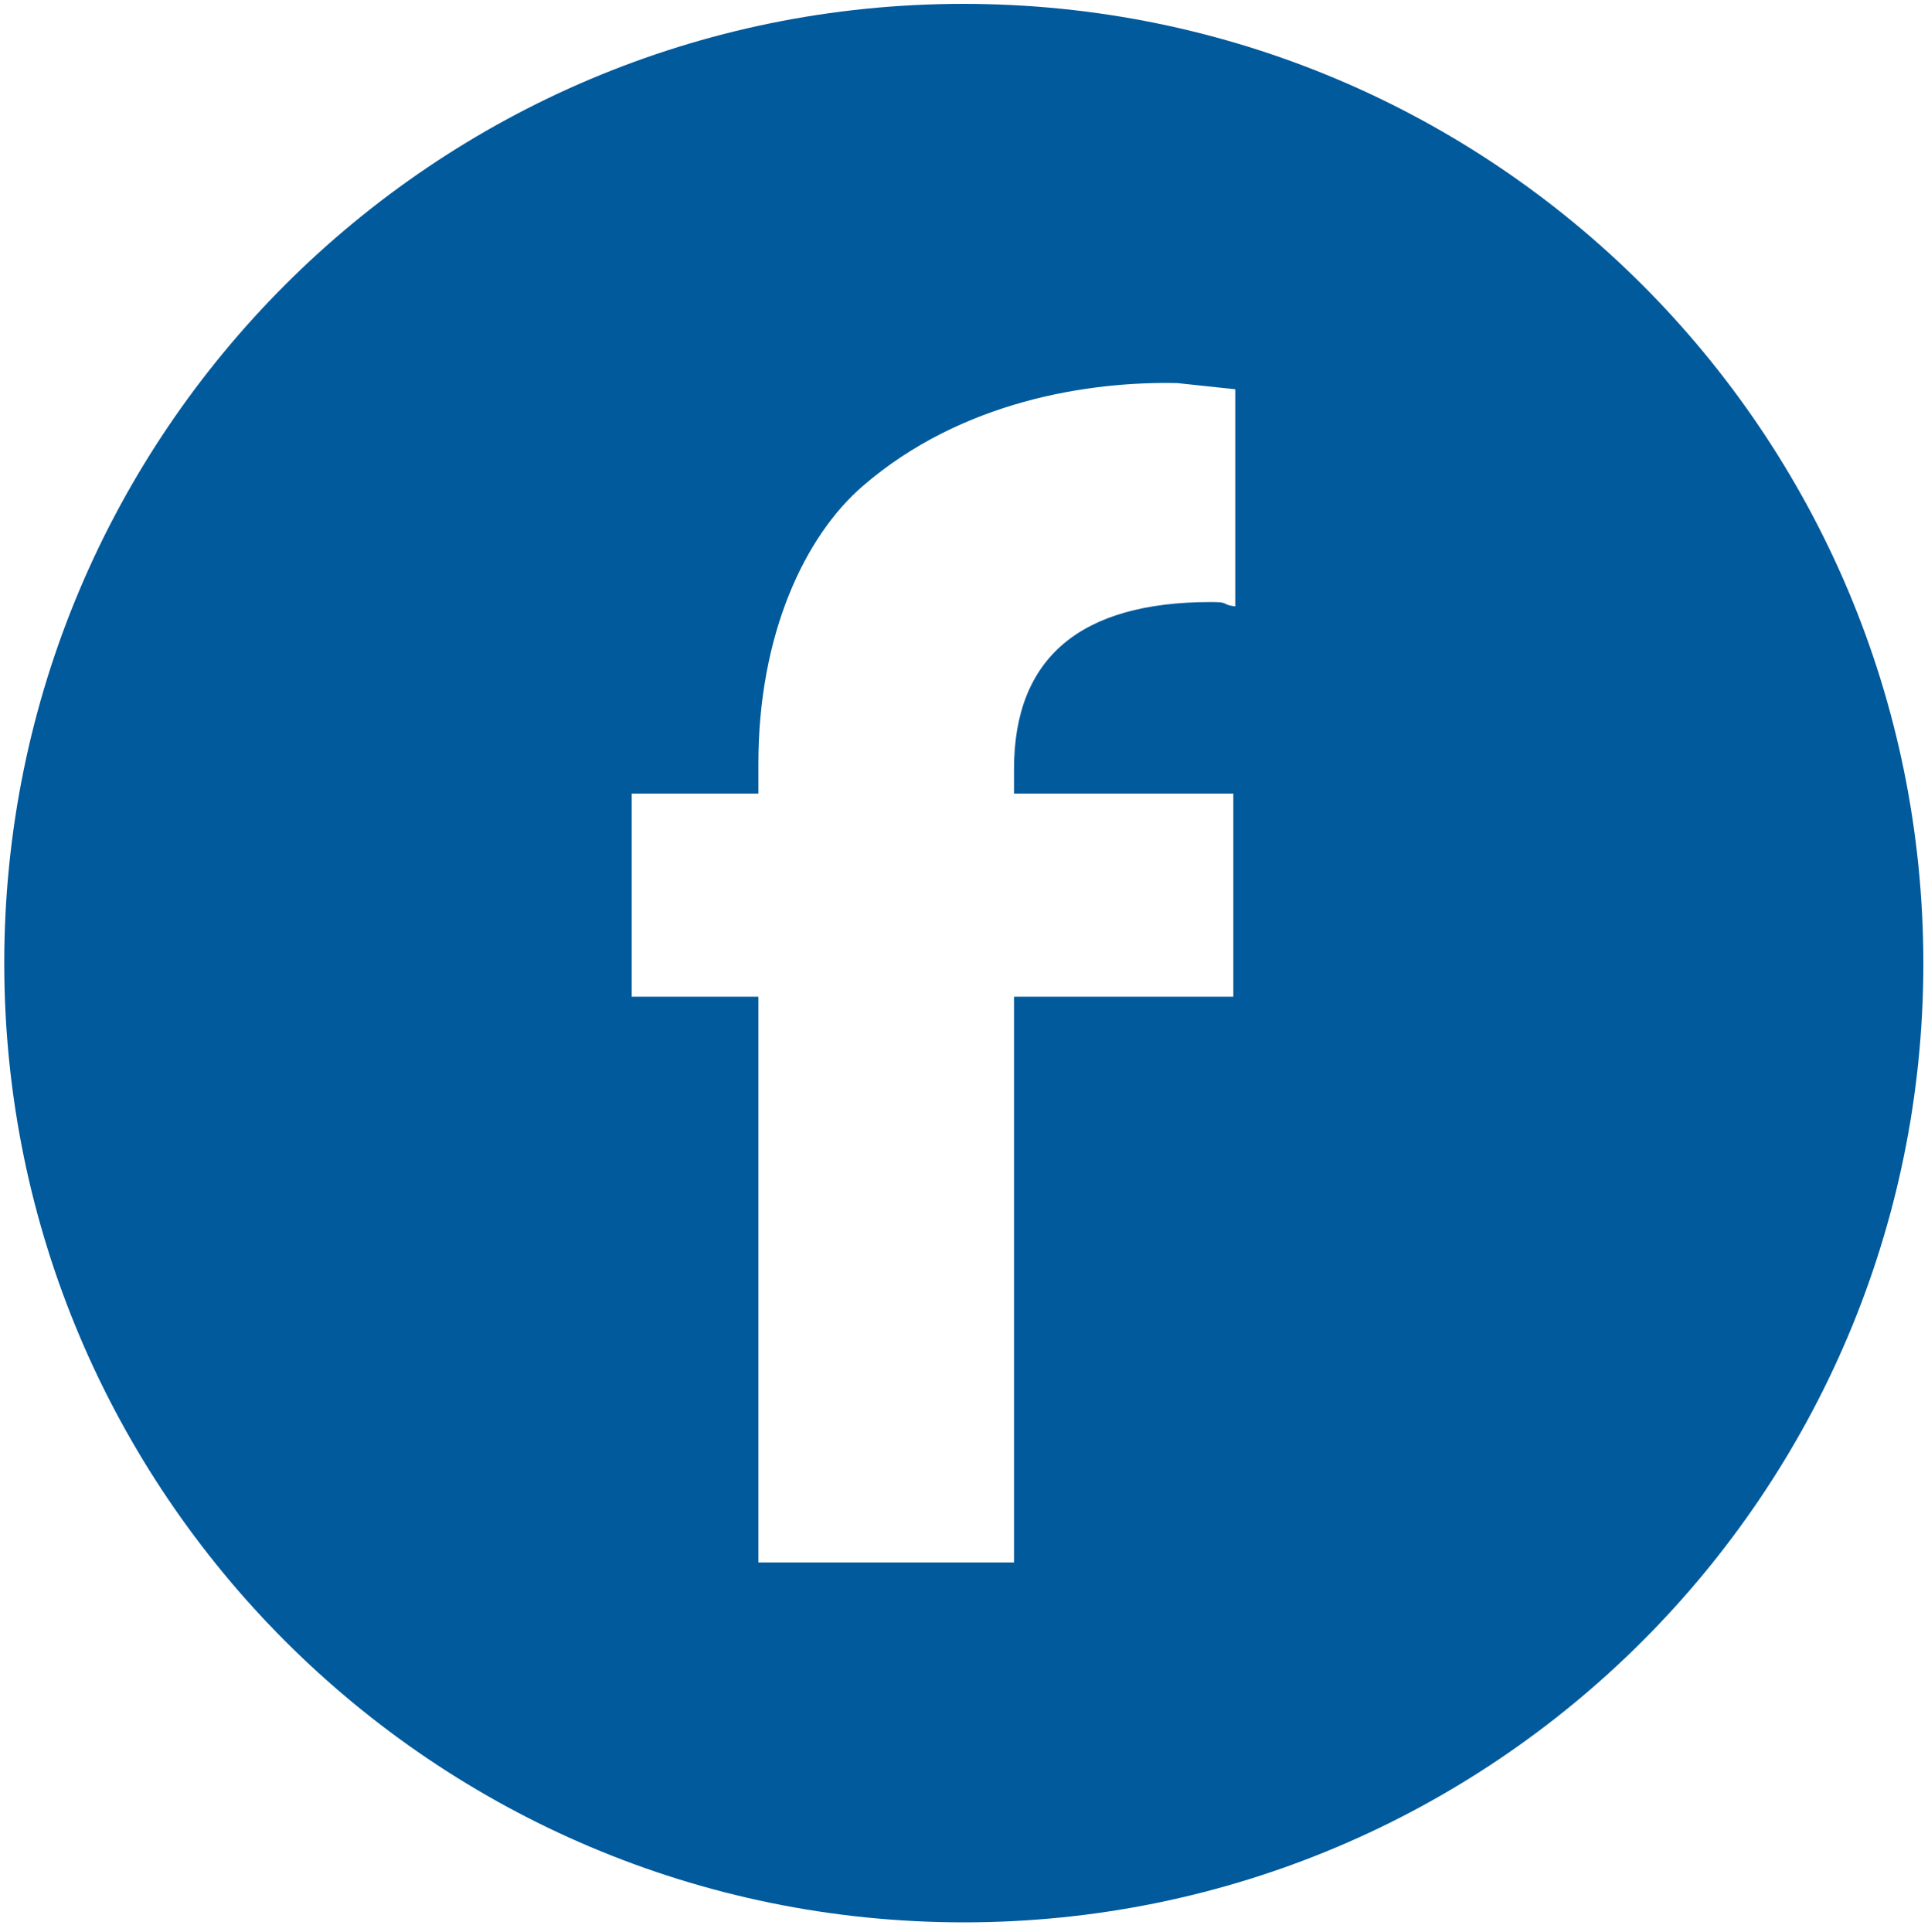 <?xml version="1.0" encoding="utf-8"?>
<!-- Generator: Adobe Illustrator 26.4.1, SVG Export Plug-In . SVG Version: 6.00 Build 0)  -->
<svg version="1.1" id="Layer_1" xmlns="http://www.w3.org/2000/svg" xmlns:xlink="http://www.w3.org/1999/xlink" x="0px" y="0px"
	 viewBox="0 0 49.93 50.02" style="enable-background:new 0 0 49.93 50.02;" xml:space="preserve">
<style type="text/css">
	.st0{fill:#005A9C;}
</style>
<g>
	<path class="st0" d="M31.97,15.7c-0.37-0.05-0.1-0.11-0.61-0.11c-3.39,0-5.1,1.45-5.1,4.33v0.63h5.68v5.26h-5.68v14.65h-6.62V25.81
		h-3.28v-5.26h3.28v-0.78c0-3.34,1.2-5.89,2.71-7.19c2.55-2.2,5.85-2.71,8.14-2.66l1.5,0.16v5.62H31.97z M24.95,0.1
		C11.24,0.1,0.11,11.21,0.11,24.94c0,13.71,11.13,24.84,24.85,24.84s24.85-11.13,24.85-24.84C49.8,11.21,38.68,0.1,24.95,0.1"/>
</g>
</svg>
